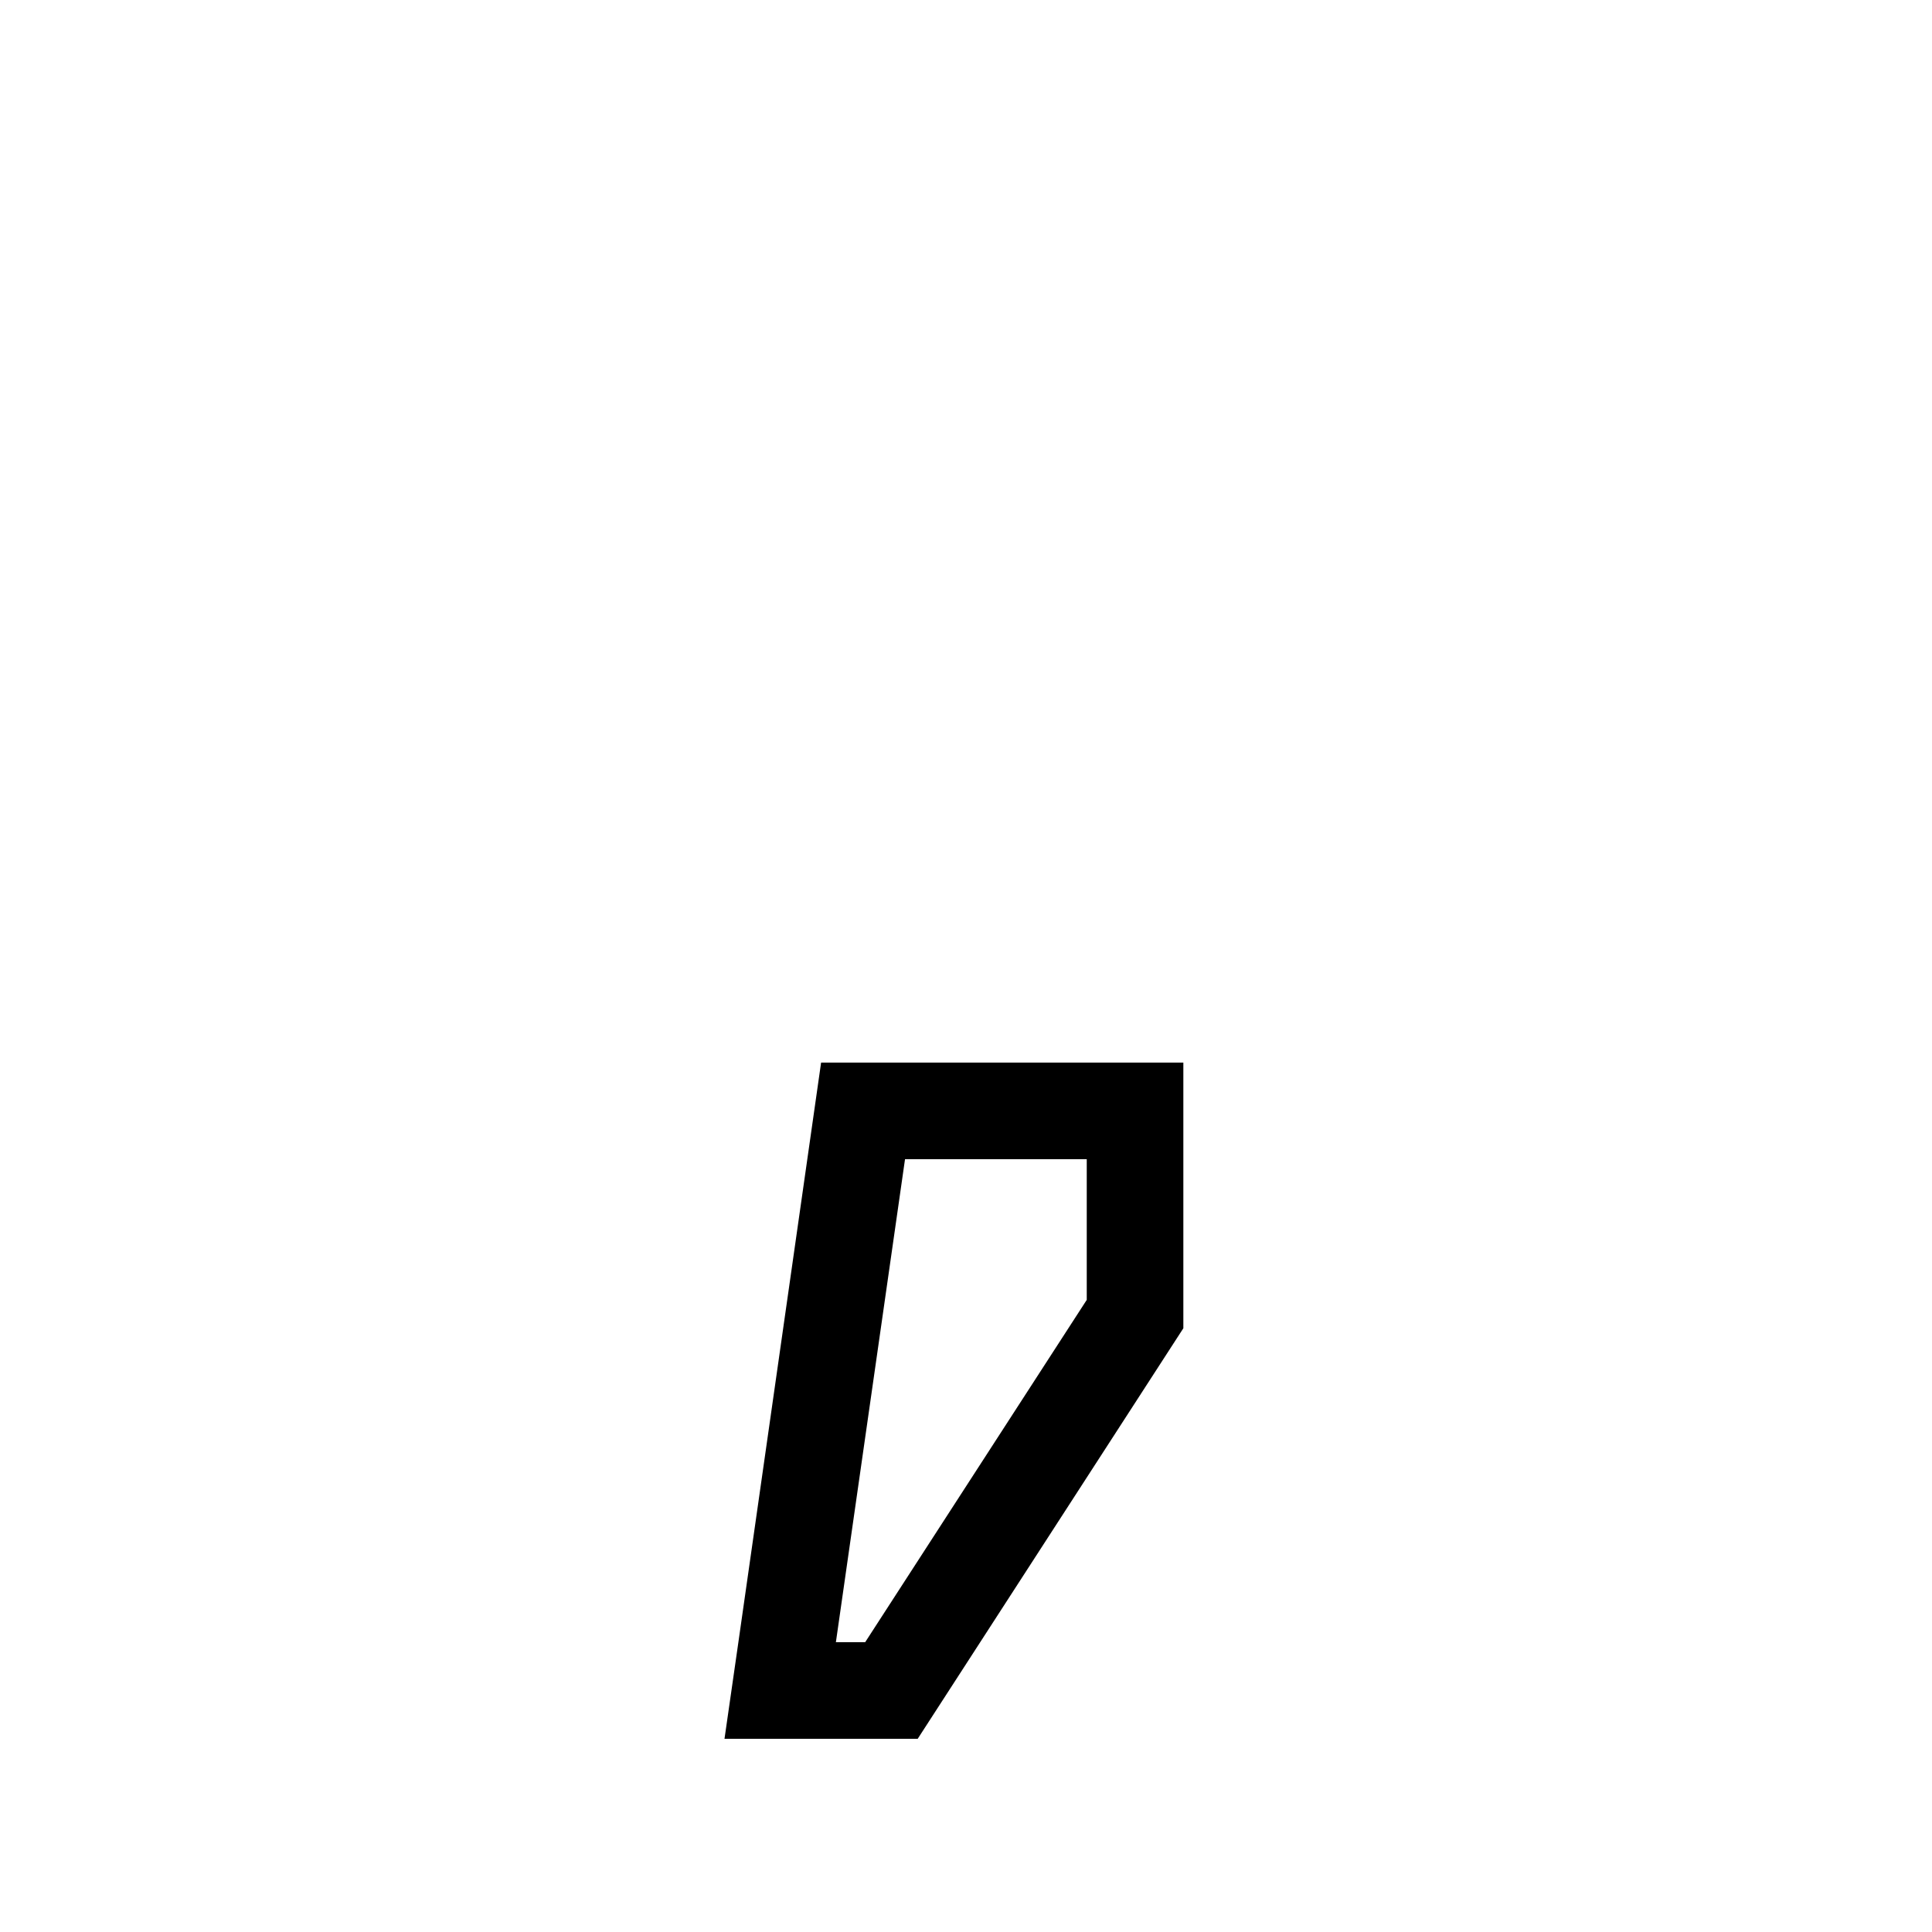 <svg xmlns="http://www.w3.org/2000/svg" viewBox="0 0 640 640"><!--! Font Awesome Pro 7.1.0 by @fontawesome - https://fontawesome.com License - https://fontawesome.com/license (Commercial License) Copyright 2025 Fonticons, Inc. --><path fill="currentColor" d="M360 430.6L286.6 544L276.9 544L299.8 384L360 384L360 430.6zM272 352L244.6 544L240 576L304 576L392 440L392 352L272 352z"/></svg>